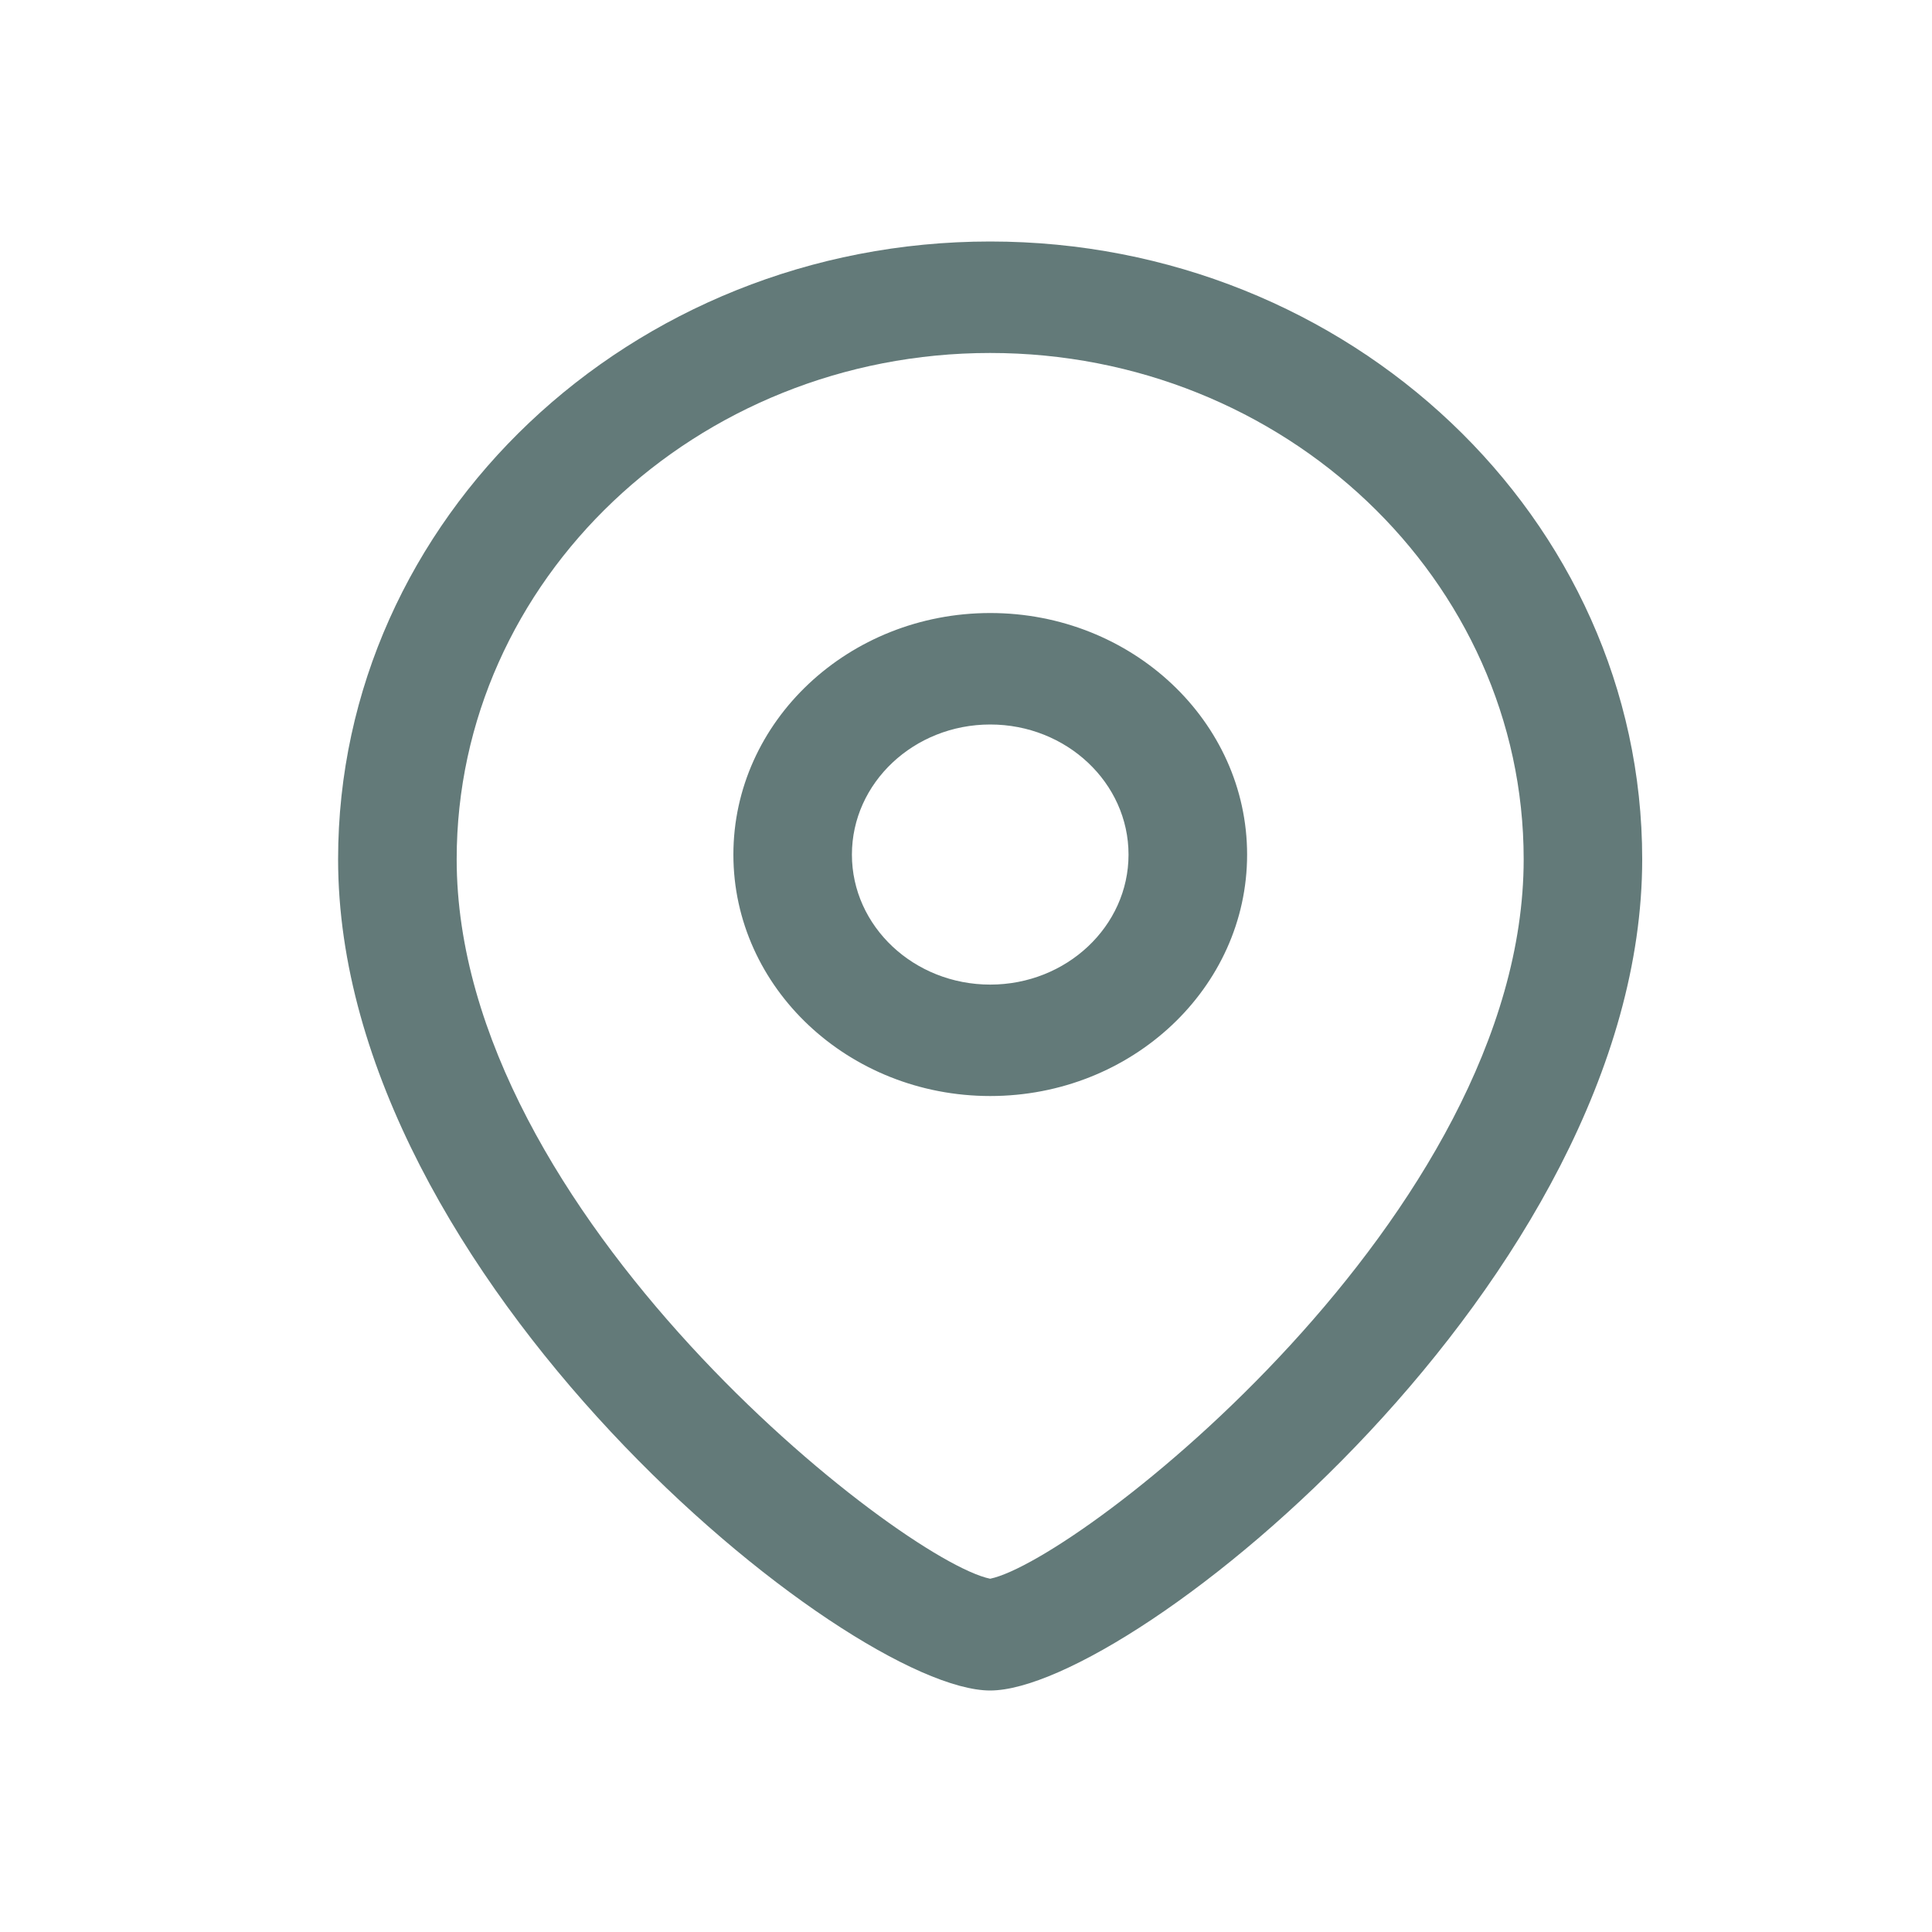 <svg width="40" height="40" viewBox="0 0 40 40" fill="none" xmlns="http://www.w3.org/2000/svg">
<g id="location icon">
<g id="Iconly/Light-Outline/Location">
<g id="Location">
<path id="Combined-Shape" fill-rule="evenodd" clip-rule="evenodd" d="M20.5 5C27.944 5 34 10.737 34 17.789C34 26.459 23.436 35 20.5 35C17.564 35 7 26.459 7 17.789C7 10.737 13.056 5 20.5 5ZM20.5 7.308C14.409 7.308 9.455 12.011 9.455 17.789C9.455 25.142 18.657 32.305 20.5 32.686C22.343 32.303 31.546 25.14 31.546 17.789C31.546 12.011 26.59 7.308 20.5 7.308ZM20.502 12.692C23.434 12.692 25.82 14.935 25.82 17.694C25.82 20.451 23.434 22.692 20.502 22.692C17.569 22.692 15.184 20.451 15.184 17.694C15.184 14.935 17.569 12.692 20.502 12.692ZM20.502 15C18.922 15 17.638 16.208 17.638 17.694C17.638 19.178 18.922 20.385 20.502 20.385C22.081 20.385 23.365 19.178 23.365 17.694C23.365 16.208 22.081 15 20.502 15Z" fill="#637A79"/>
</g>
</g>
</g>
</svg>
